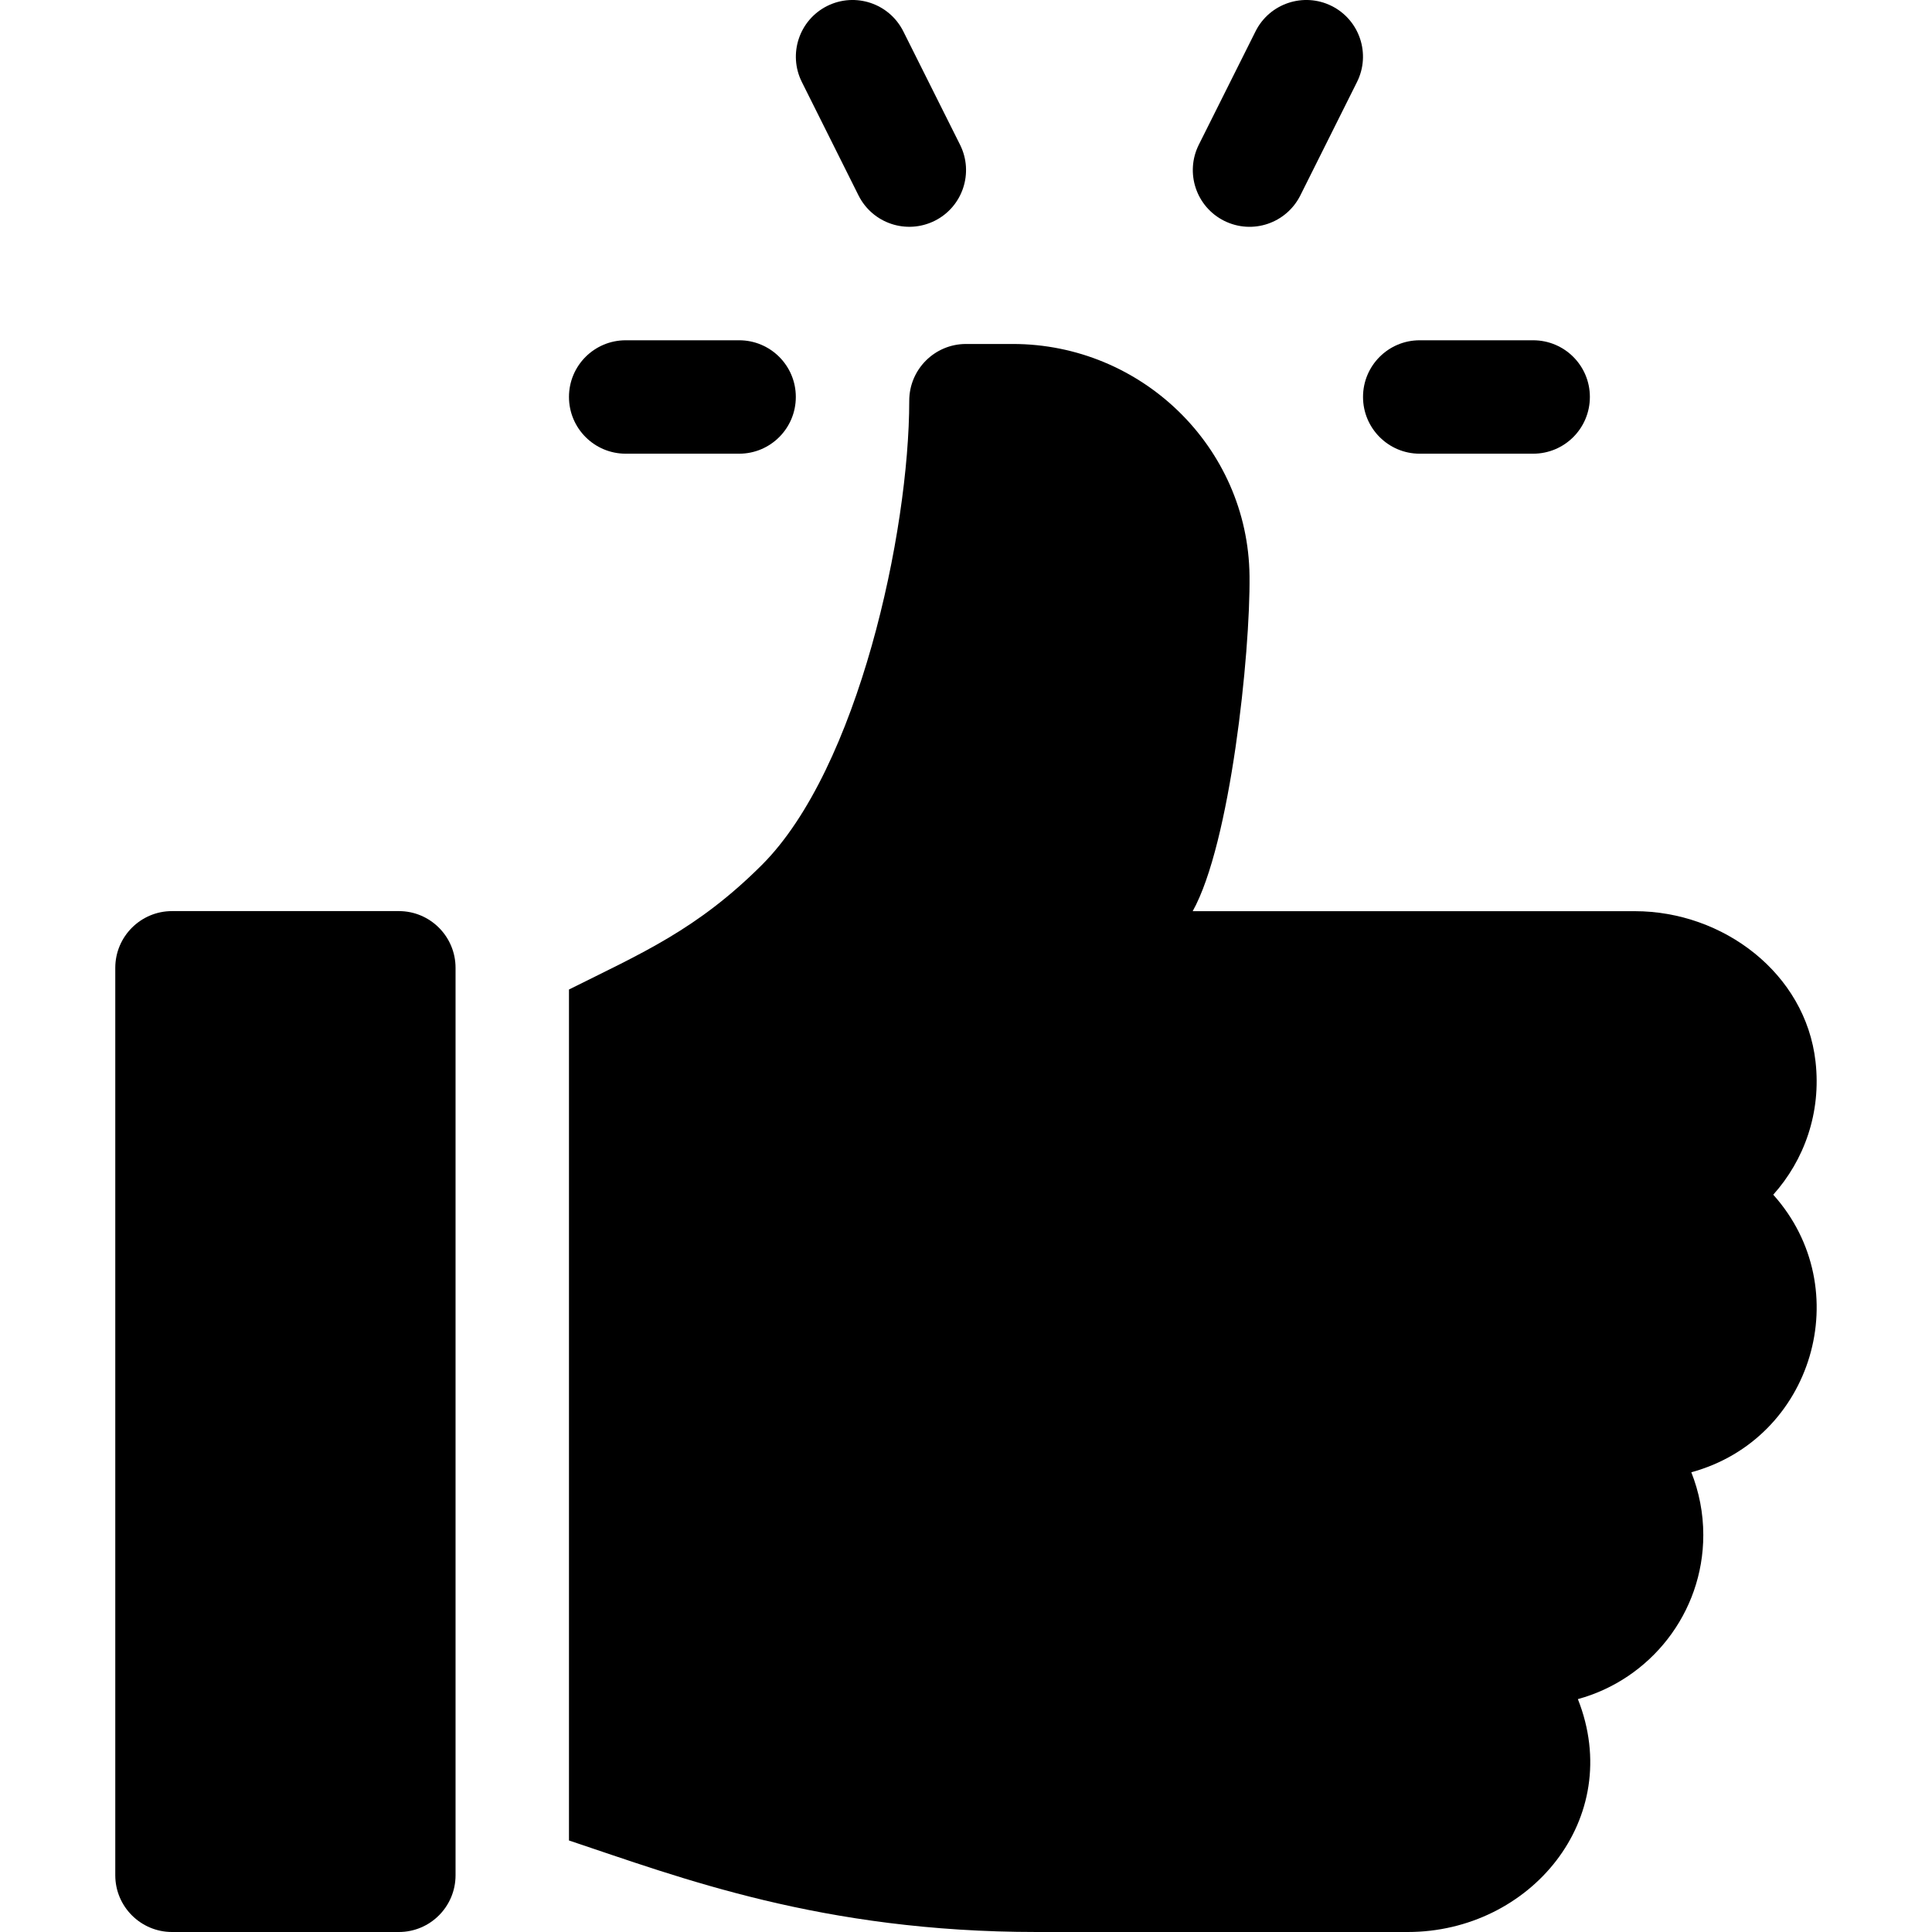 <svg width="24" height="24" viewBox="0 0 24 24" fill="none" xmlns="http://www.w3.org/2000/svg">
<path d="M19.045 4.227H17.636C17.247 4.227 16.932 4.542 16.932 4.931C16.932 5.32 17.247 5.636 17.636 5.636H19.045C19.435 5.636 19.75 5.321 19.75 4.931C19.75 4.542 19.435 4.227 19.045 4.227Z" fill="black"/>
<path d="M11.926 1.798L11.221 0.389C11.046 0.041 10.624 -0.099 10.276 0.074C9.928 0.248 9.787 0.671 9.961 1.019L10.665 2.428C10.839 2.775 11.26 2.917 11.611 2.743C11.959 2.569 12.1 2.146 11.926 1.798Z" fill="black"/>
<path d="M16.542 0.074C16.195 -0.099 15.771 0.041 15.597 0.389L14.892 1.798C14.718 2.146 14.859 2.569 15.207 2.743C15.559 2.918 15.979 2.774 16.153 2.428L16.857 1.019C17.031 0.671 16.89 0.248 16.542 0.074Z" fill="black"/>
<path d="M9.182 4.227H7.773C7.383 4.227 7.068 4.542 7.068 4.931C7.068 5.32 7.383 5.636 7.773 5.636H9.182C9.571 5.636 9.886 5.321 9.886 4.931C9.886 4.542 9.571 4.227 9.182 4.227Z" fill="black"/>
<path d="M4.955 11.318H2.137C1.748 11.318 1.432 11.634 1.432 12.023V23.295C1.432 23.684 1.748 24 2.137 24H4.955C5.344 24 5.659 23.684 5.659 23.295V12.023C5.659 11.634 5.344 11.318 4.955 11.318Z" fill="black"/>
<path d="M22.553 13.186C22.429 12.093 21.408 11.319 20.308 11.319H14.816C15.283 10.483 15.533 8.119 15.522 7.153C15.504 5.554 14.18 4.273 12.581 4.273H12C11.611 4.273 11.295 4.589 11.295 4.978C11.295 6.607 10.661 9.548 9.465 10.744C8.659 11.549 7.971 11.841 7.068 12.292V22.863C8.45 23.324 10.205 24 12.88 24H17.488C19.007 24 20.189 22.593 19.601 21.107C20.497 20.863 21.159 20.041 21.159 19.068C21.159 18.794 21.106 18.531 21.01 18.289C22.521 17.878 23.077 16.012 22.028 14.841C22.413 14.411 22.626 13.822 22.553 13.186Z" fill="black"/>
</svg>
